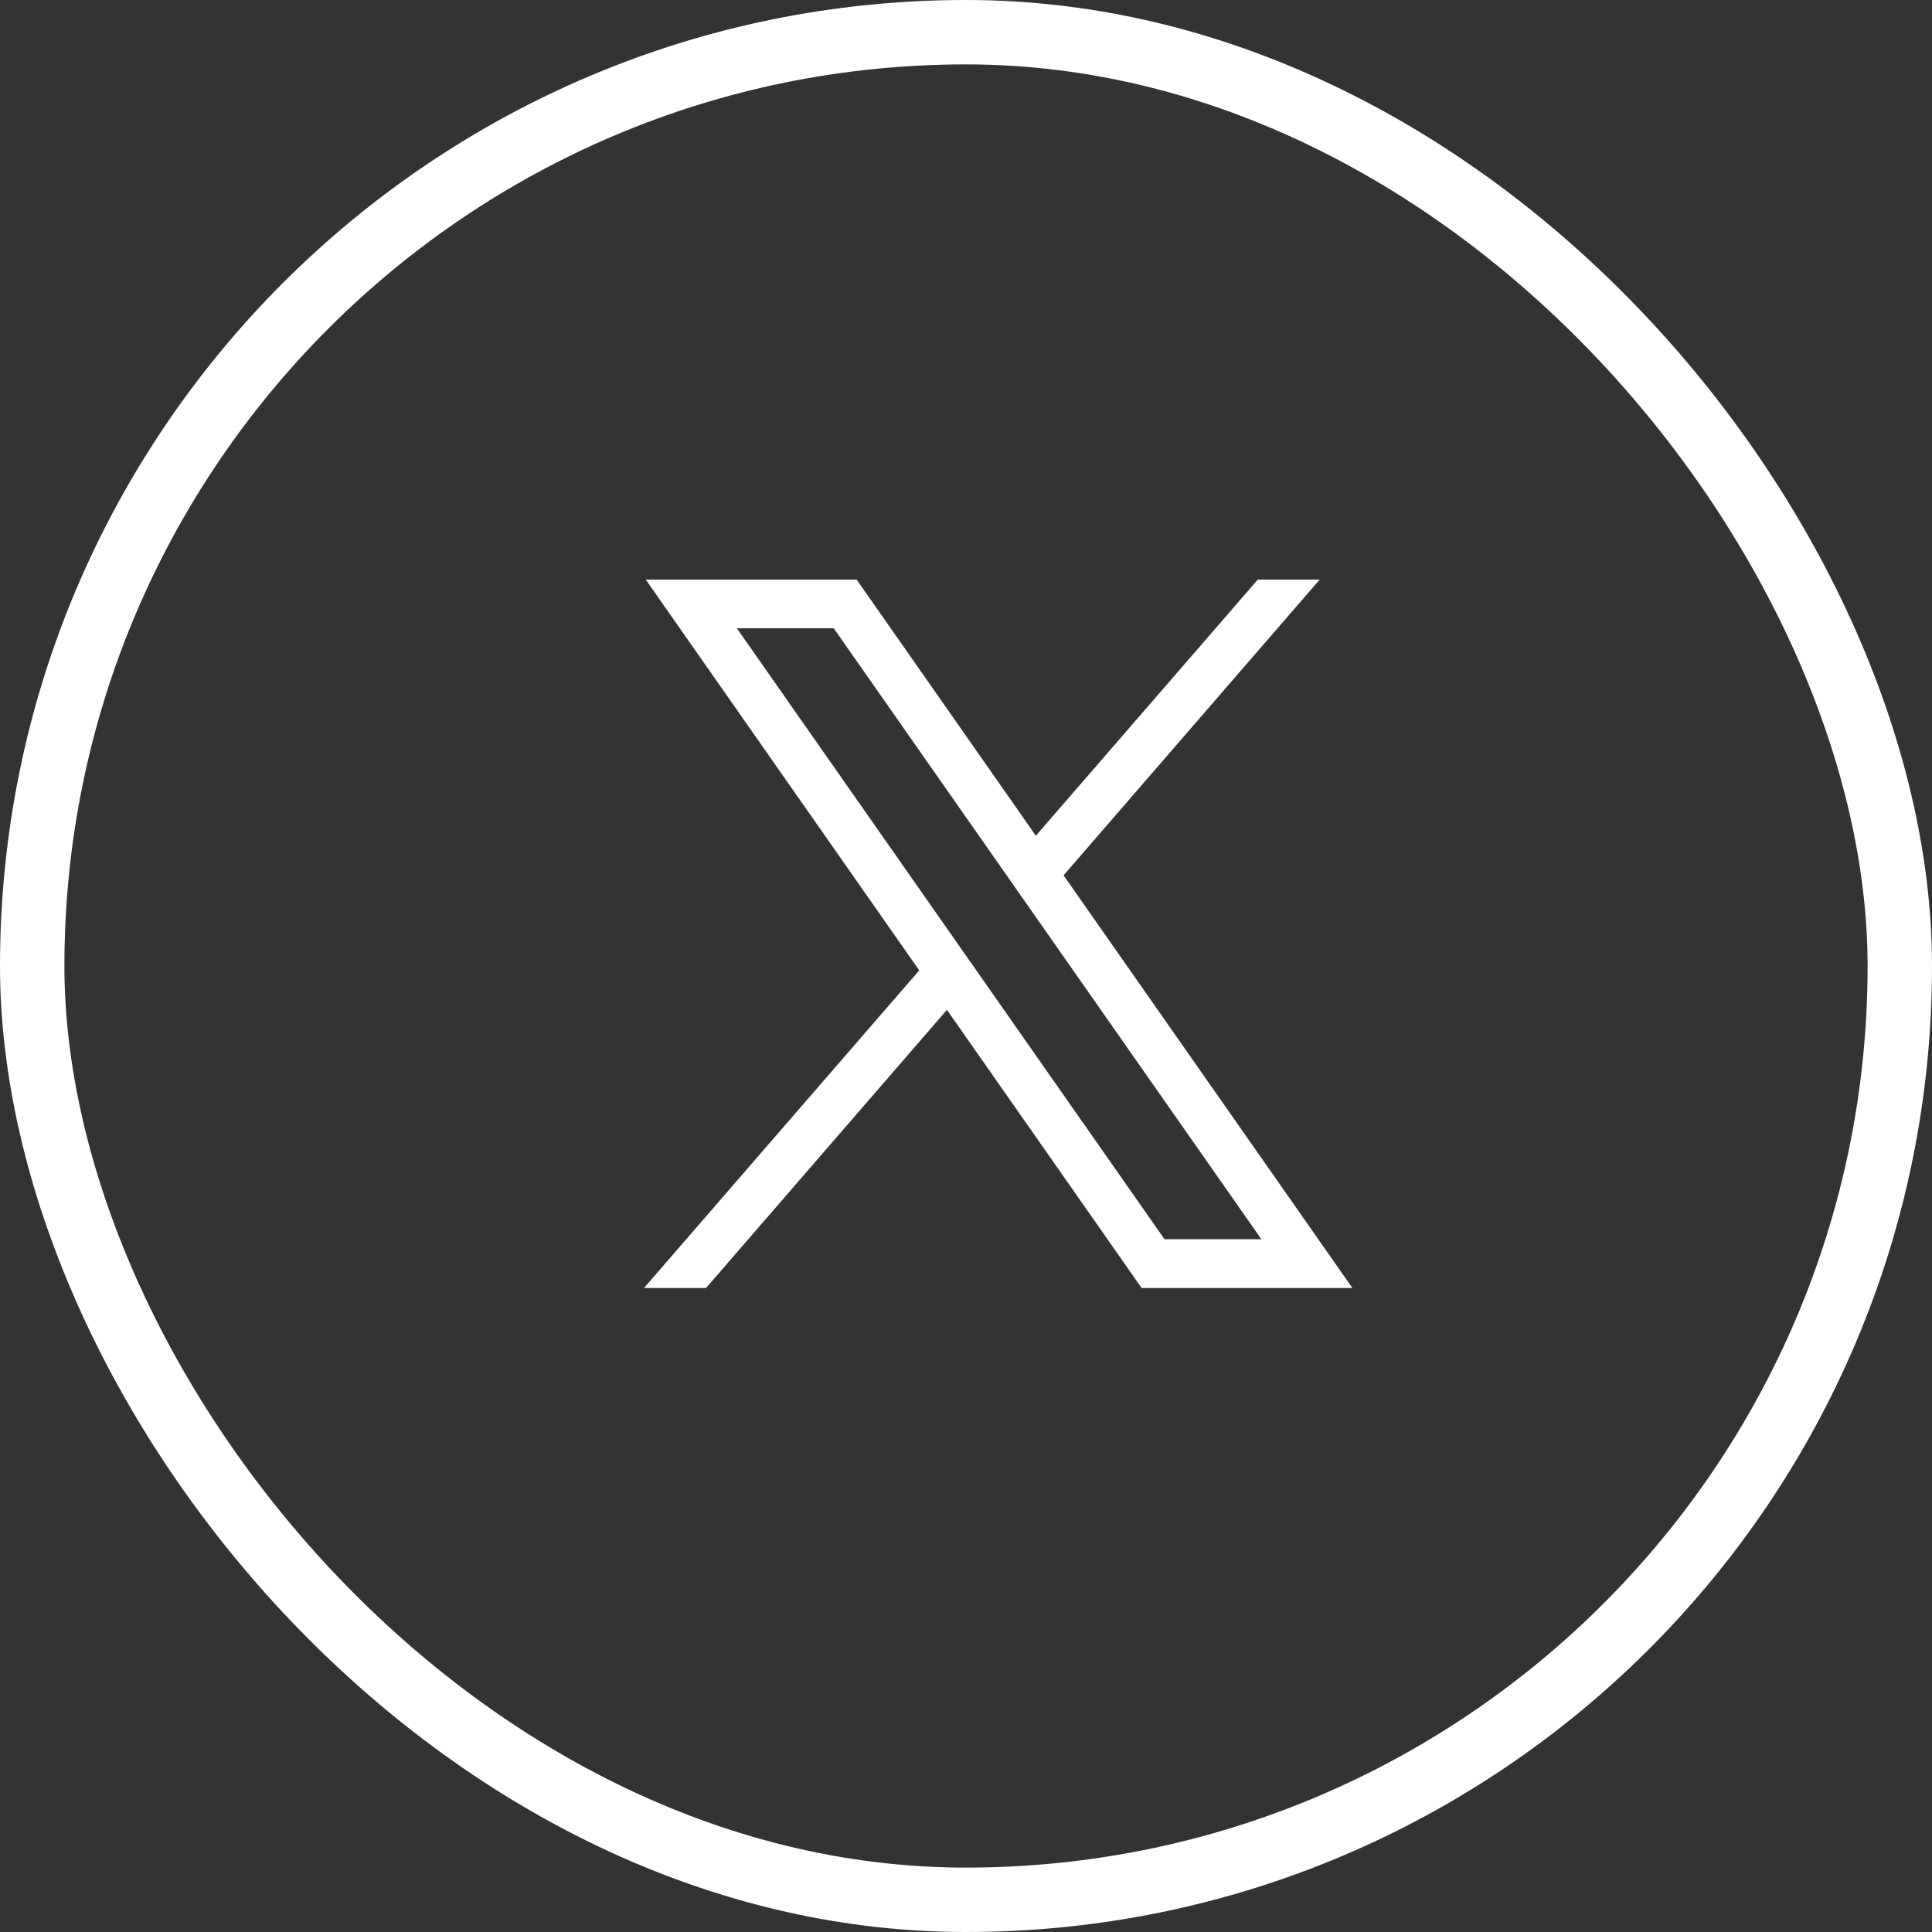 <svg width="30" height="30" viewBox="0 0 30 30" fill="none" xmlns="http://www.w3.org/2000/svg">
<rect x="0" y="0" width="30" height="30" fill="#333333" stroke="none"/>
<rect x="0.5" y="0.5" width="29" height="29" rx="14.5" stroke="white"/>
<path d="M10.027 9L14.274 15.068L10 20H10.963L14.704 15.681L17.727 20H21L16.515 13.592L20.492 9H19.531L16.085 12.977L13.302 9H10.027ZM11.442 9.756H12.946L19.586 19.242H18.082L11.442 9.756Z" fill="white"/>
</svg>
